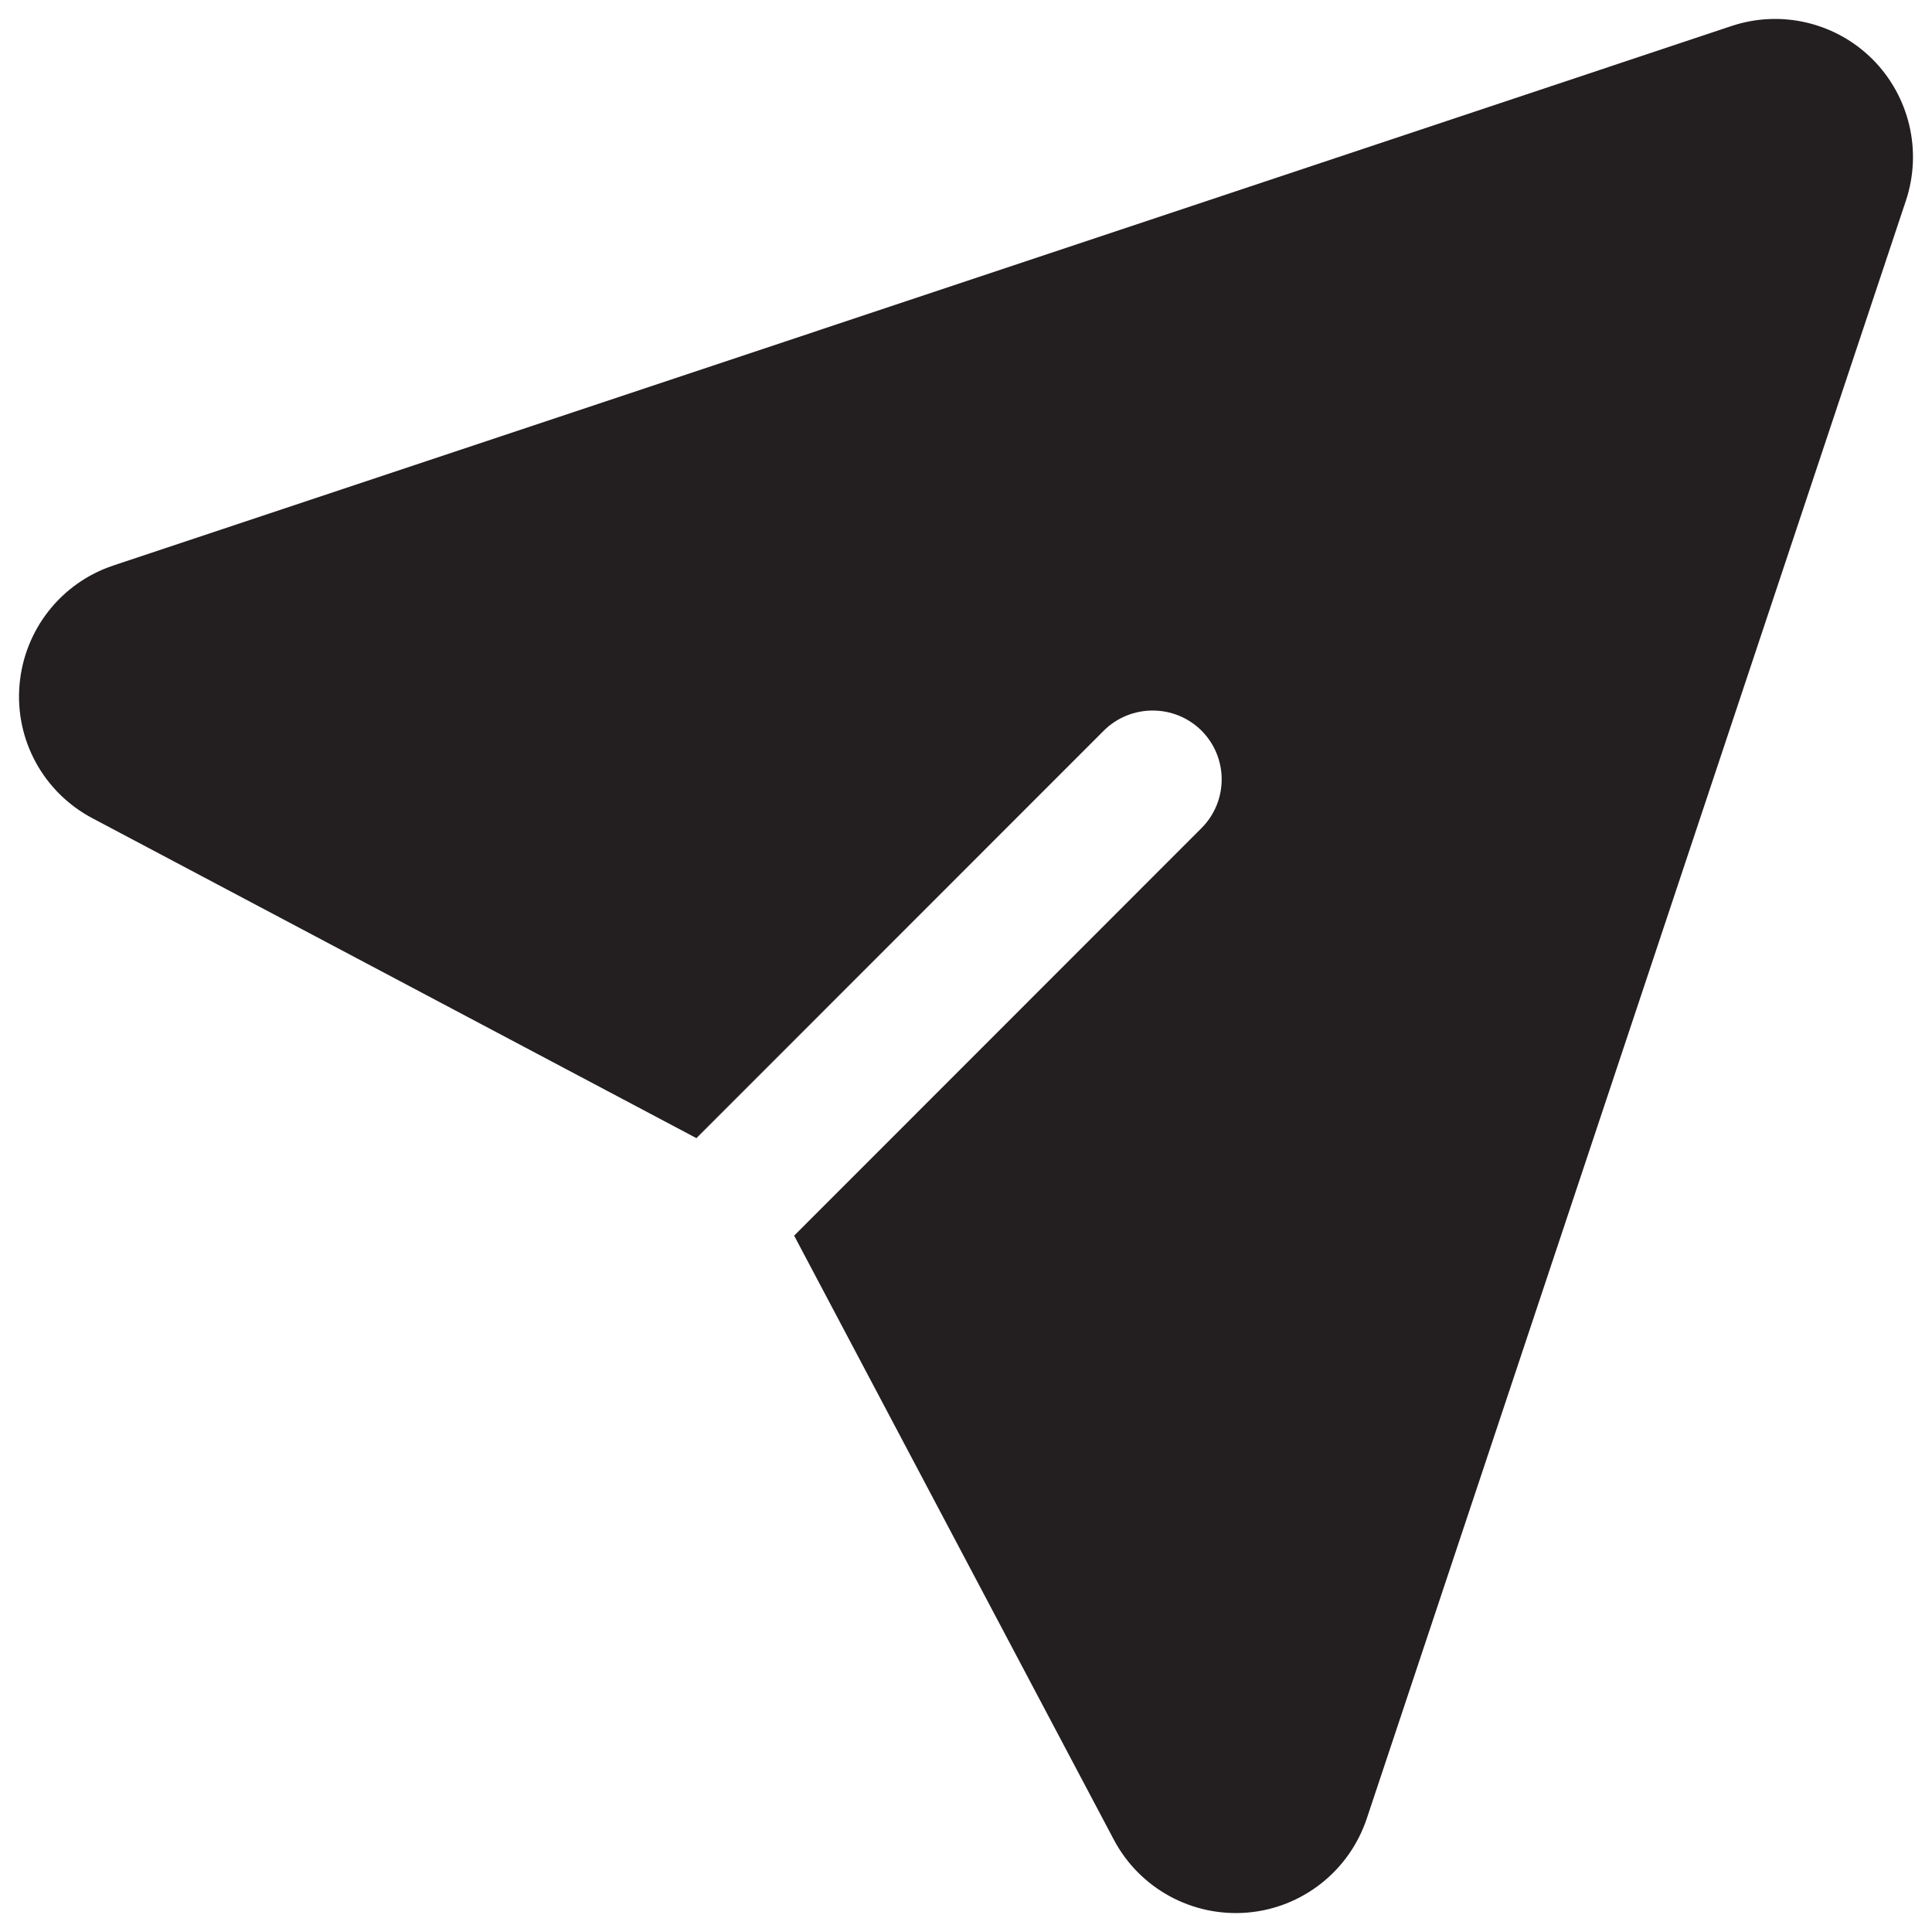 <?xml version="1.0" encoding="utf-8"?>
<!-- Generator: Adobe Illustrator 16.0.0, SVG Export Plug-In . SVG Version: 6.00 Build 0)  -->
<!DOCTYPE svg PUBLIC "-//W3C//DTD SVG 1.1//EN" "http://www.w3.org/Graphics/SVG/1.1/DTD/svg11.dtd">
<svg version="1.1" id="Layer_1" xmlns="http://www.w3.org/2000/svg" xmlns:xlink="http://www.w3.org/1999/xlink" x="0px" y="0px"
	 width="102px" height="102px" viewBox="0 0 102 102" enable-background="new 0 0 102 102" xml:space="preserve">
<g>
	<g>
		<path fill="#231F20" d="M36.768,60.088l21.509-21.516c1.422-1.412,3.733-1.412,5.155,0c1.422,1.423,1.422,3.727,0,5.149
			L41.927,65.236l16.877,31.889c1.366,2.58,4.136,4.088,7.038,3.851s5.387-2.19,6.315-4.96c6.401-19.21,22.474-67.437,28.466-85.425
			c0.871-2.618,0.188-5.5-1.754-7.454c-1.953-1.953-4.836-2.636-7.452-1.764L5.979,29.858c-2.758,0.919-4.703,3.395-4.949,6.306
			s1.27,5.671,3.852,7.036L36.768,60.088z"/>
	</g>
</g>
</svg>
